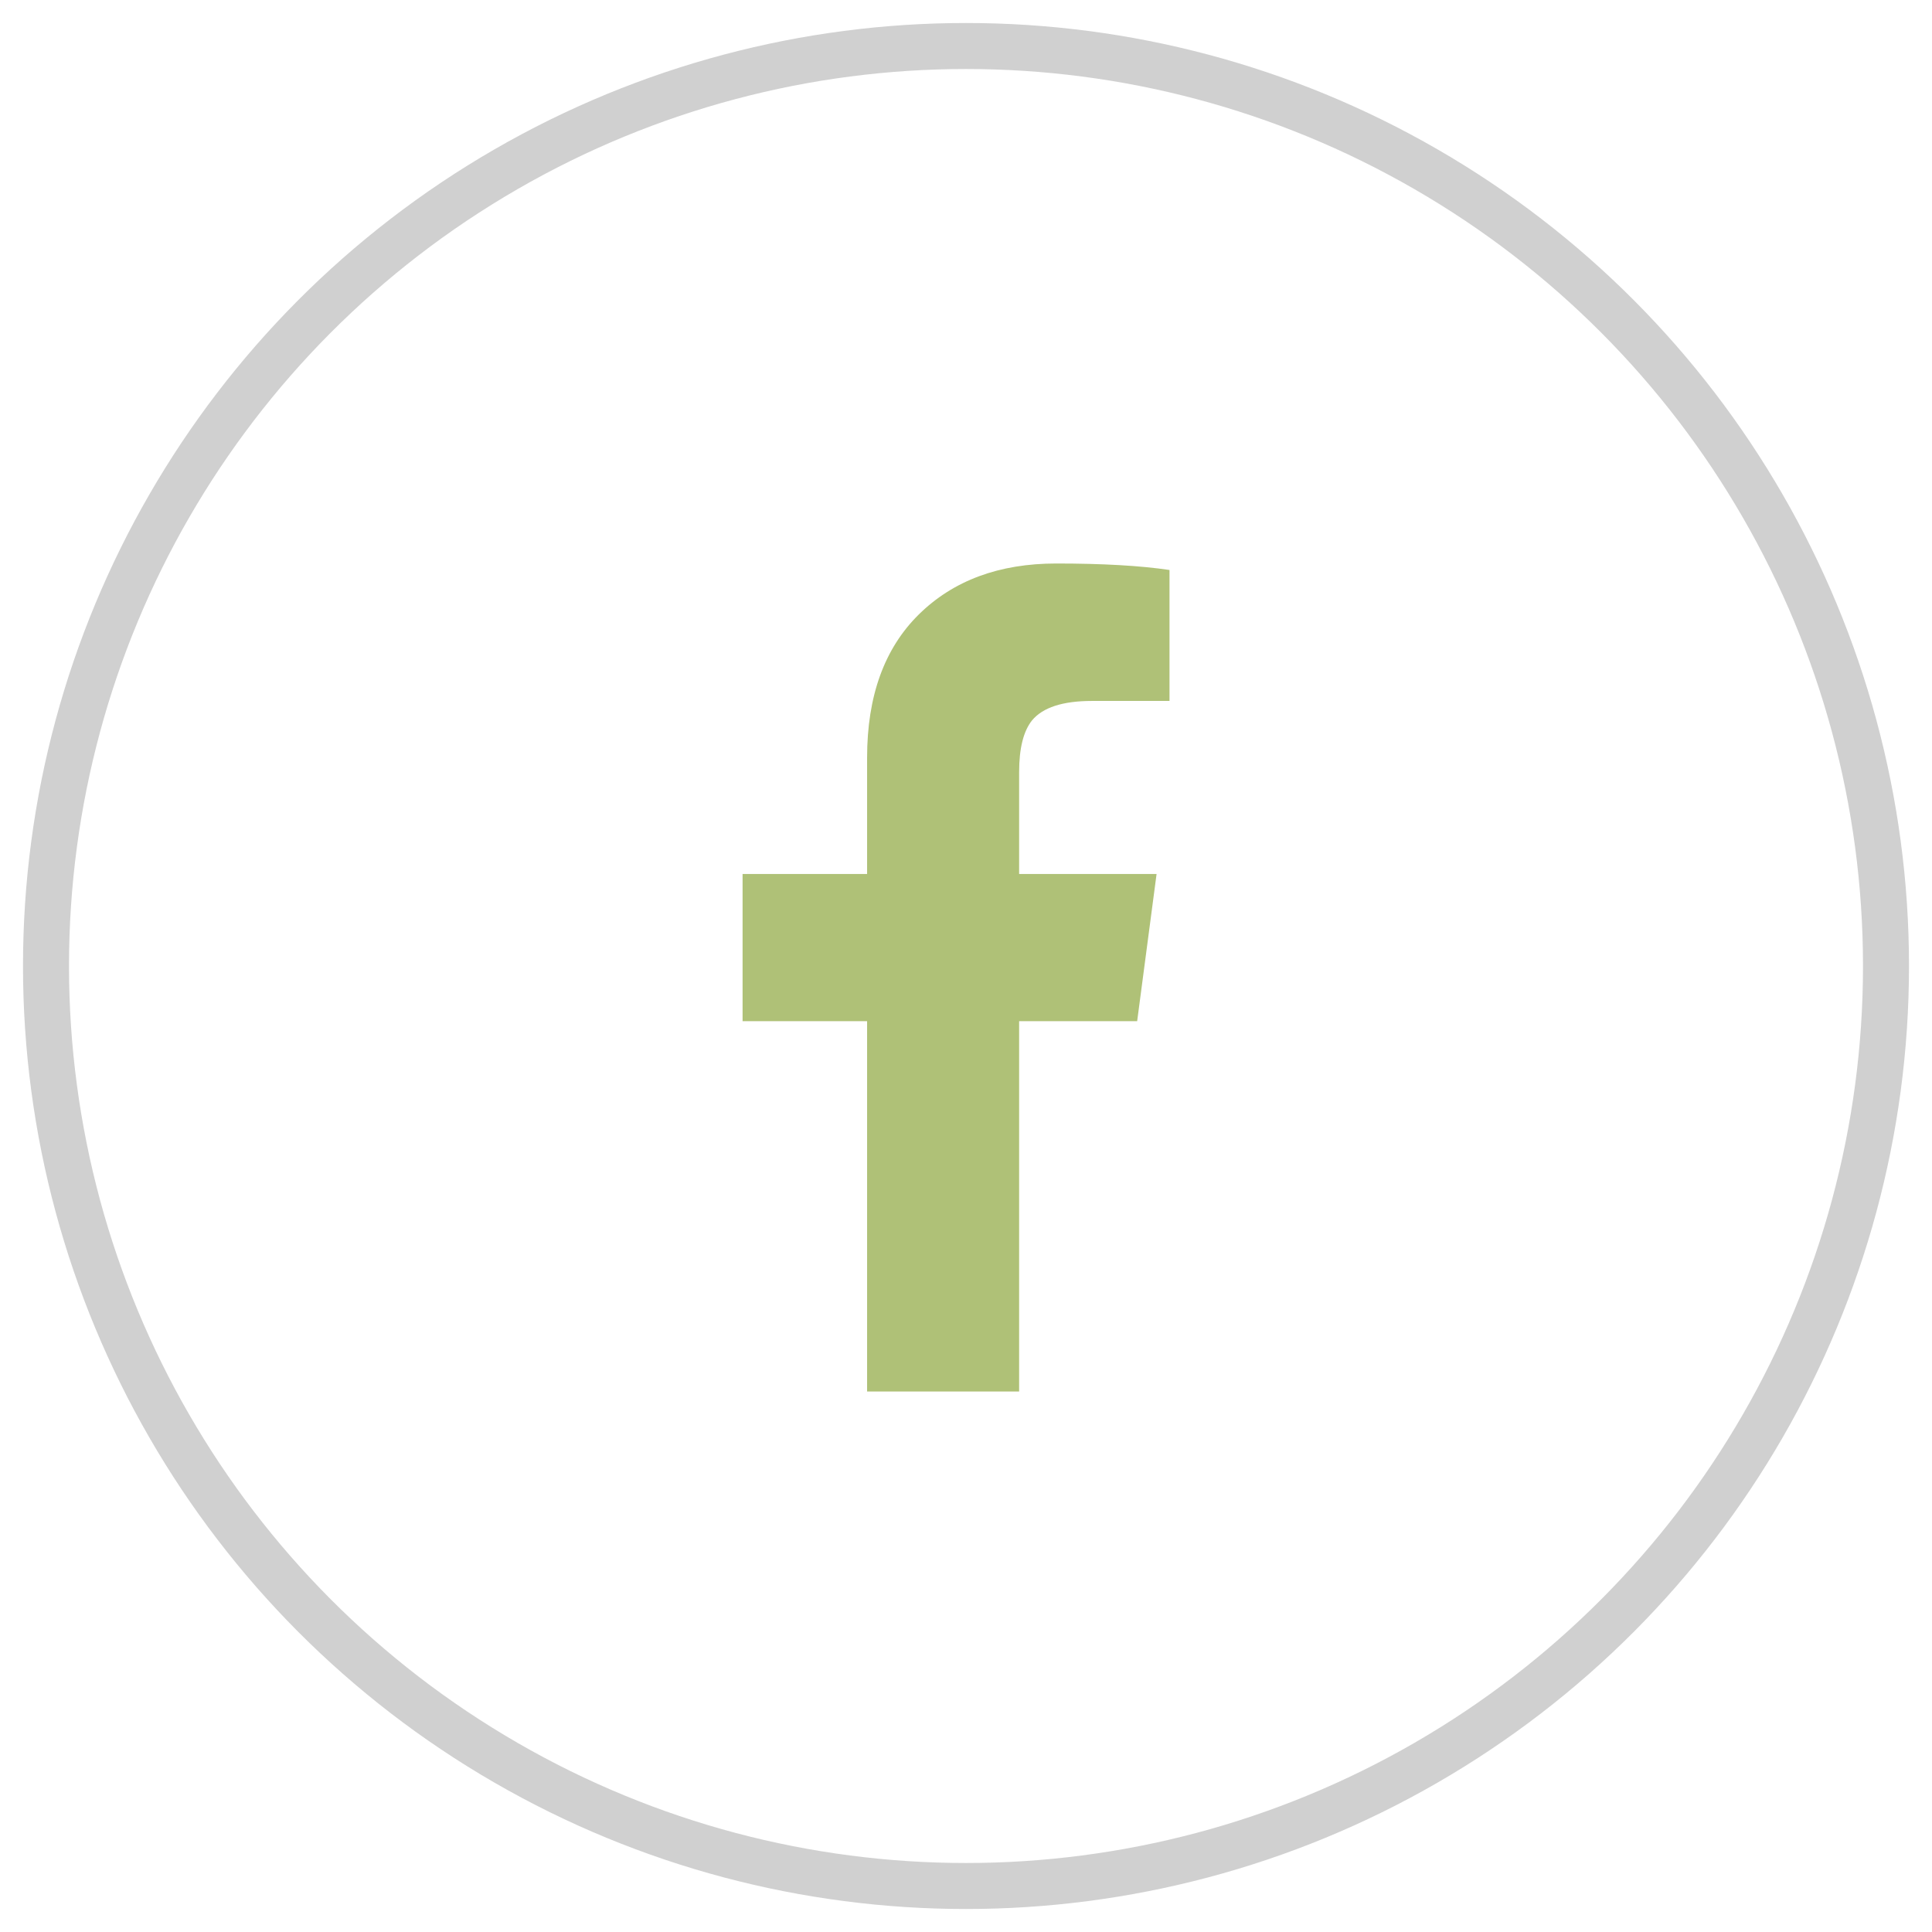 <?xml version="1.0" encoding="UTF-8"?>
<svg width="42px" height="42px" viewBox="0 0 42 42" version="1.1" xmlns="http://www.w3.org/2000/svg" xmlns:xlink="http://www.w3.org/1999/xlink">
    <title>icon-mail-facebook</title>
    <g id="Page-1" stroke="none" stroke-width="1" fill="none" fill-rule="evenodd">
        <g id="03-menu" transform="translate(-1540, -1288)">
            <g id="icon-mail-facebook" transform="translate(1541, 1289)">
                <circle id="Oval" stroke="#D0D0D0" cx="20" cy="20" r="20"></circle>
                <path d="M21.155,29.25 L21.155,21.199 L23.721,21.199 L24.143,18 L21.155,18 L21.155,15.785 C21.155,15.27 21.248,14.895 21.436,14.66 C21.67,14.379 22.104,14.238 22.737,14.238 L24.424,14.238 L24.424,11.391 C23.791,11.297 22.971,11.25 21.963,11.25 C20.721,11.25 19.725,11.619 18.975,12.357 C18.225,13.096 17.85,14.133 17.85,15.469 L17.85,18 L15.143,18 L15.143,21.199 L17.85,21.199 L17.85,29.25 L21.155,29.25 Z" id="" fill="#AFC177" fill-rule="nonzero"></path>
            </g>
        </g>
    </g>
</svg>